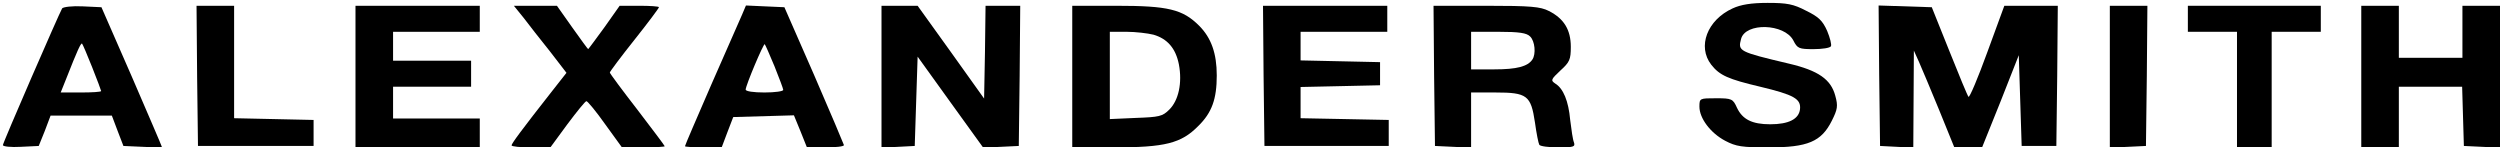 <?xml version="1.0" standalone="no"?>
<!DOCTYPE svg PUBLIC "-//W3C//DTD SVG 20010904//EN"
 "http://www.w3.org/TR/2001/REC-SVG-20010904/DTD/svg10.dtd">
<svg version="1.0" xmlns="http://www.w3.org/2000/svg"
 width="865pt" height="51pt" viewBox="0 0 865 51"
 preserveAspectRatio="xMidYMid meet">

<g transform="translate(0,51) scale(0.1,-0.1)"
fill="#000000" stroke="none">
<path d="M5995 481 c-88 -40 -123 -132 -74 -195 29 -37 59 -50 169 -76 117
-28 142 -42 138 -78 -4 -34 -39 -52 -103 -52 -63 0 -96 17 -115 57 -14 31 -18
33 -72 33 -57 0 -58 0 -58 -29 0 -40 38 -91 89 -118 38 -20 58 -23 151 -23
135 0 182 20 218 92 20 40 22 51 12 87 -15 56 -58 87 -161 111 -173 41 -176
43 -165 85 15 58 150 54 181 -5 14 -28 20 -30 70 -30 29 0 57 4 60 10 3 5 -3
29 -13 53 -16 36 -30 49 -73 70 -44 23 -66 27 -133 27 -57 0 -93 -6 -121 -19z"/>
<path d="M215 481 c-12 -21 -205 -465 -205 -473 0 -5 28 -8 62 -6 l62 3 21 52
20 53 106 0 106 0 20 -53 20 -52 67 -3 c36 -2 66 -2 66 0 0 2 -47 111 -104
243 l-105 240 -64 3 c-37 2 -68 -2 -72 -7z m104 -204 c17 -43 31 -80 31 -82 0
-3 -31 -5 -70 -5 l-70 0 20 50 c37 94 50 123 54 119 2 -2 18 -39 35 -82z"/>
<path d="M682 248 l3 -243 200 0 200 0 0 45 0 45 -137 3 -138 3 0 194 0 195
-65 0 -65 0 2 -242z"/>
<path d="M1230 245 l0 -245 215 0 215 0 0 50 0 50 -150 0 -150 0 0 55 0 55
135 0 135 0 0 45 0 45 -135 0 -135 0 0 50 0 50 150 0 150 0 0 45 0 45 -215 0
-215 0 0 -245z"/>
<path d="M1812 448 c18 -24 59 -76 91 -116 l57 -74 -48 -61 c-110 -140 -142
-184 -142 -190 0 -4 30 -7 68 -7 l67 1 58 79 c33 44 62 80 66 80 4 0 34 -36
65 -80 l58 -80 74 0 c41 0 74 2 74 4 0 2 -43 59 -95 127 -52 67 -95 125 -95
128 0 3 38 54 85 113 47 59 85 110 85 113 0 3 -31 5 -68 5 l-68 0 -53 -75
c-30 -41 -55 -75 -56 -75 -1 0 -26 34 -55 75 l-53 75 -74 0 -75 0 34 -42z"/>
<path d="M2567 458 c-8 -18 -56 -127 -106 -241 -50 -115 -91 -210 -91 -213 0
-2 29 -4 64 -4 l63 0 20 53 20 52 105 3 105 3 23 -56 22 -55 64 0 c35 0 64 3
64 8 -1 4 -47 113 -103 242 l-103 235 -67 3 -66 3 -14 -33z m113 -178 c16 -40
30 -77 30 -81 0 -5 -29 -9 -65 -9 -38 0 -65 4 -65 10 0 14 62 161 66 157 2 -2
17 -36 34 -77z"/>
<path d="M3050 245 l0 -246 58 3 57 3 5 155 5 154 113 -157 114 -158 61 3 62
3 3 243 2 242 -60 0 -60 0 -2 -160 -3 -161 -115 161 -115 160 -62 0 -63 0 0
-245z"/>
<path d="M3710 245 l0 -245 143 0 c178 0 234 14 293 74 47 46 64 93 64 175 0
76 -19 130 -61 172 -57 57 -108 69 -286 69 l-153 0 0 -245z m281 145 c48 -14
77 -47 88 -103 12 -64 -1 -124 -33 -156 -24 -24 -35 -26 -116 -29 l-90 -4 0
151 0 151 58 0 c31 0 73 -5 93 -10z"/>
<path d="M4372 248 l3 -243 215 0 215 0 0 45 0 45 -152 3 -153 3 0 54 0 54
138 3 137 3 0 40 0 40 -137 3 -138 3 0 49 0 50 150 0 150 0 0 45 0 45 -215 0
-215 0 2 -242z"/>
<path d="M4962 248 l3 -243 63 -3 62 -3 0 96 0 95 84 0 c110 0 123 -10 137
-104 5 -37 12 -72 15 -77 3 -5 32 -9 66 -9 52 0 59 2 54 17 -4 9 -9 44 -13 77
-6 67 -24 110 -52 127 -16 11 -15 14 18 45 32 29 36 38 36 82 0 59 -24 98 -76
124 -29 15 -63 18 -217 18 l-182 0 2 -242z m332 136 c17 -16 21 -61 8 -80 -16
-24 -54 -34 -131 -34 l-81 0 0 65 0 65 94 0 c73 0 98 -4 110 -16z"/>
<path d="M6502 248 l3 -243 58 -3 57 -3 1 168 1 168 18 -40 c10 -22 41 -97 70
-167 l52 -128 48 0 48 0 64 159 63 160 5 -157 5 -157 60 0 60 0 3 243 2 242
-92 0 -93 0 -59 -161 c-32 -88 -61 -157 -65 -154 -3 3 -33 75 -66 158 l-61
152 -92 3 -92 3 2 -243z"/>
<path d="M7300 245 l0 -246 63 3 62 3 3 243 2 242 -65 0 -65 0 0 -245z"/>
<path d="M7570 445 l0 -45 85 0 85 0 0 -200 0 -200 60 0 60 0 0 200 0 200 85
0 85 0 0 45 0 45 -230 0 -230 0 0 -45z"/>
<path d="M8170 245 l0 -245 65 0 65 0 0 105 0 105 110 0 109 0 3 -103 3 -102
63 -3 62 -3 0 246 0 245 -65 0 -65 0 0 -90 0 -90 -110 0 -110 0 0 90 0 90 -65
0 -65 0 0 -245z"/>
</g>
</svg>

